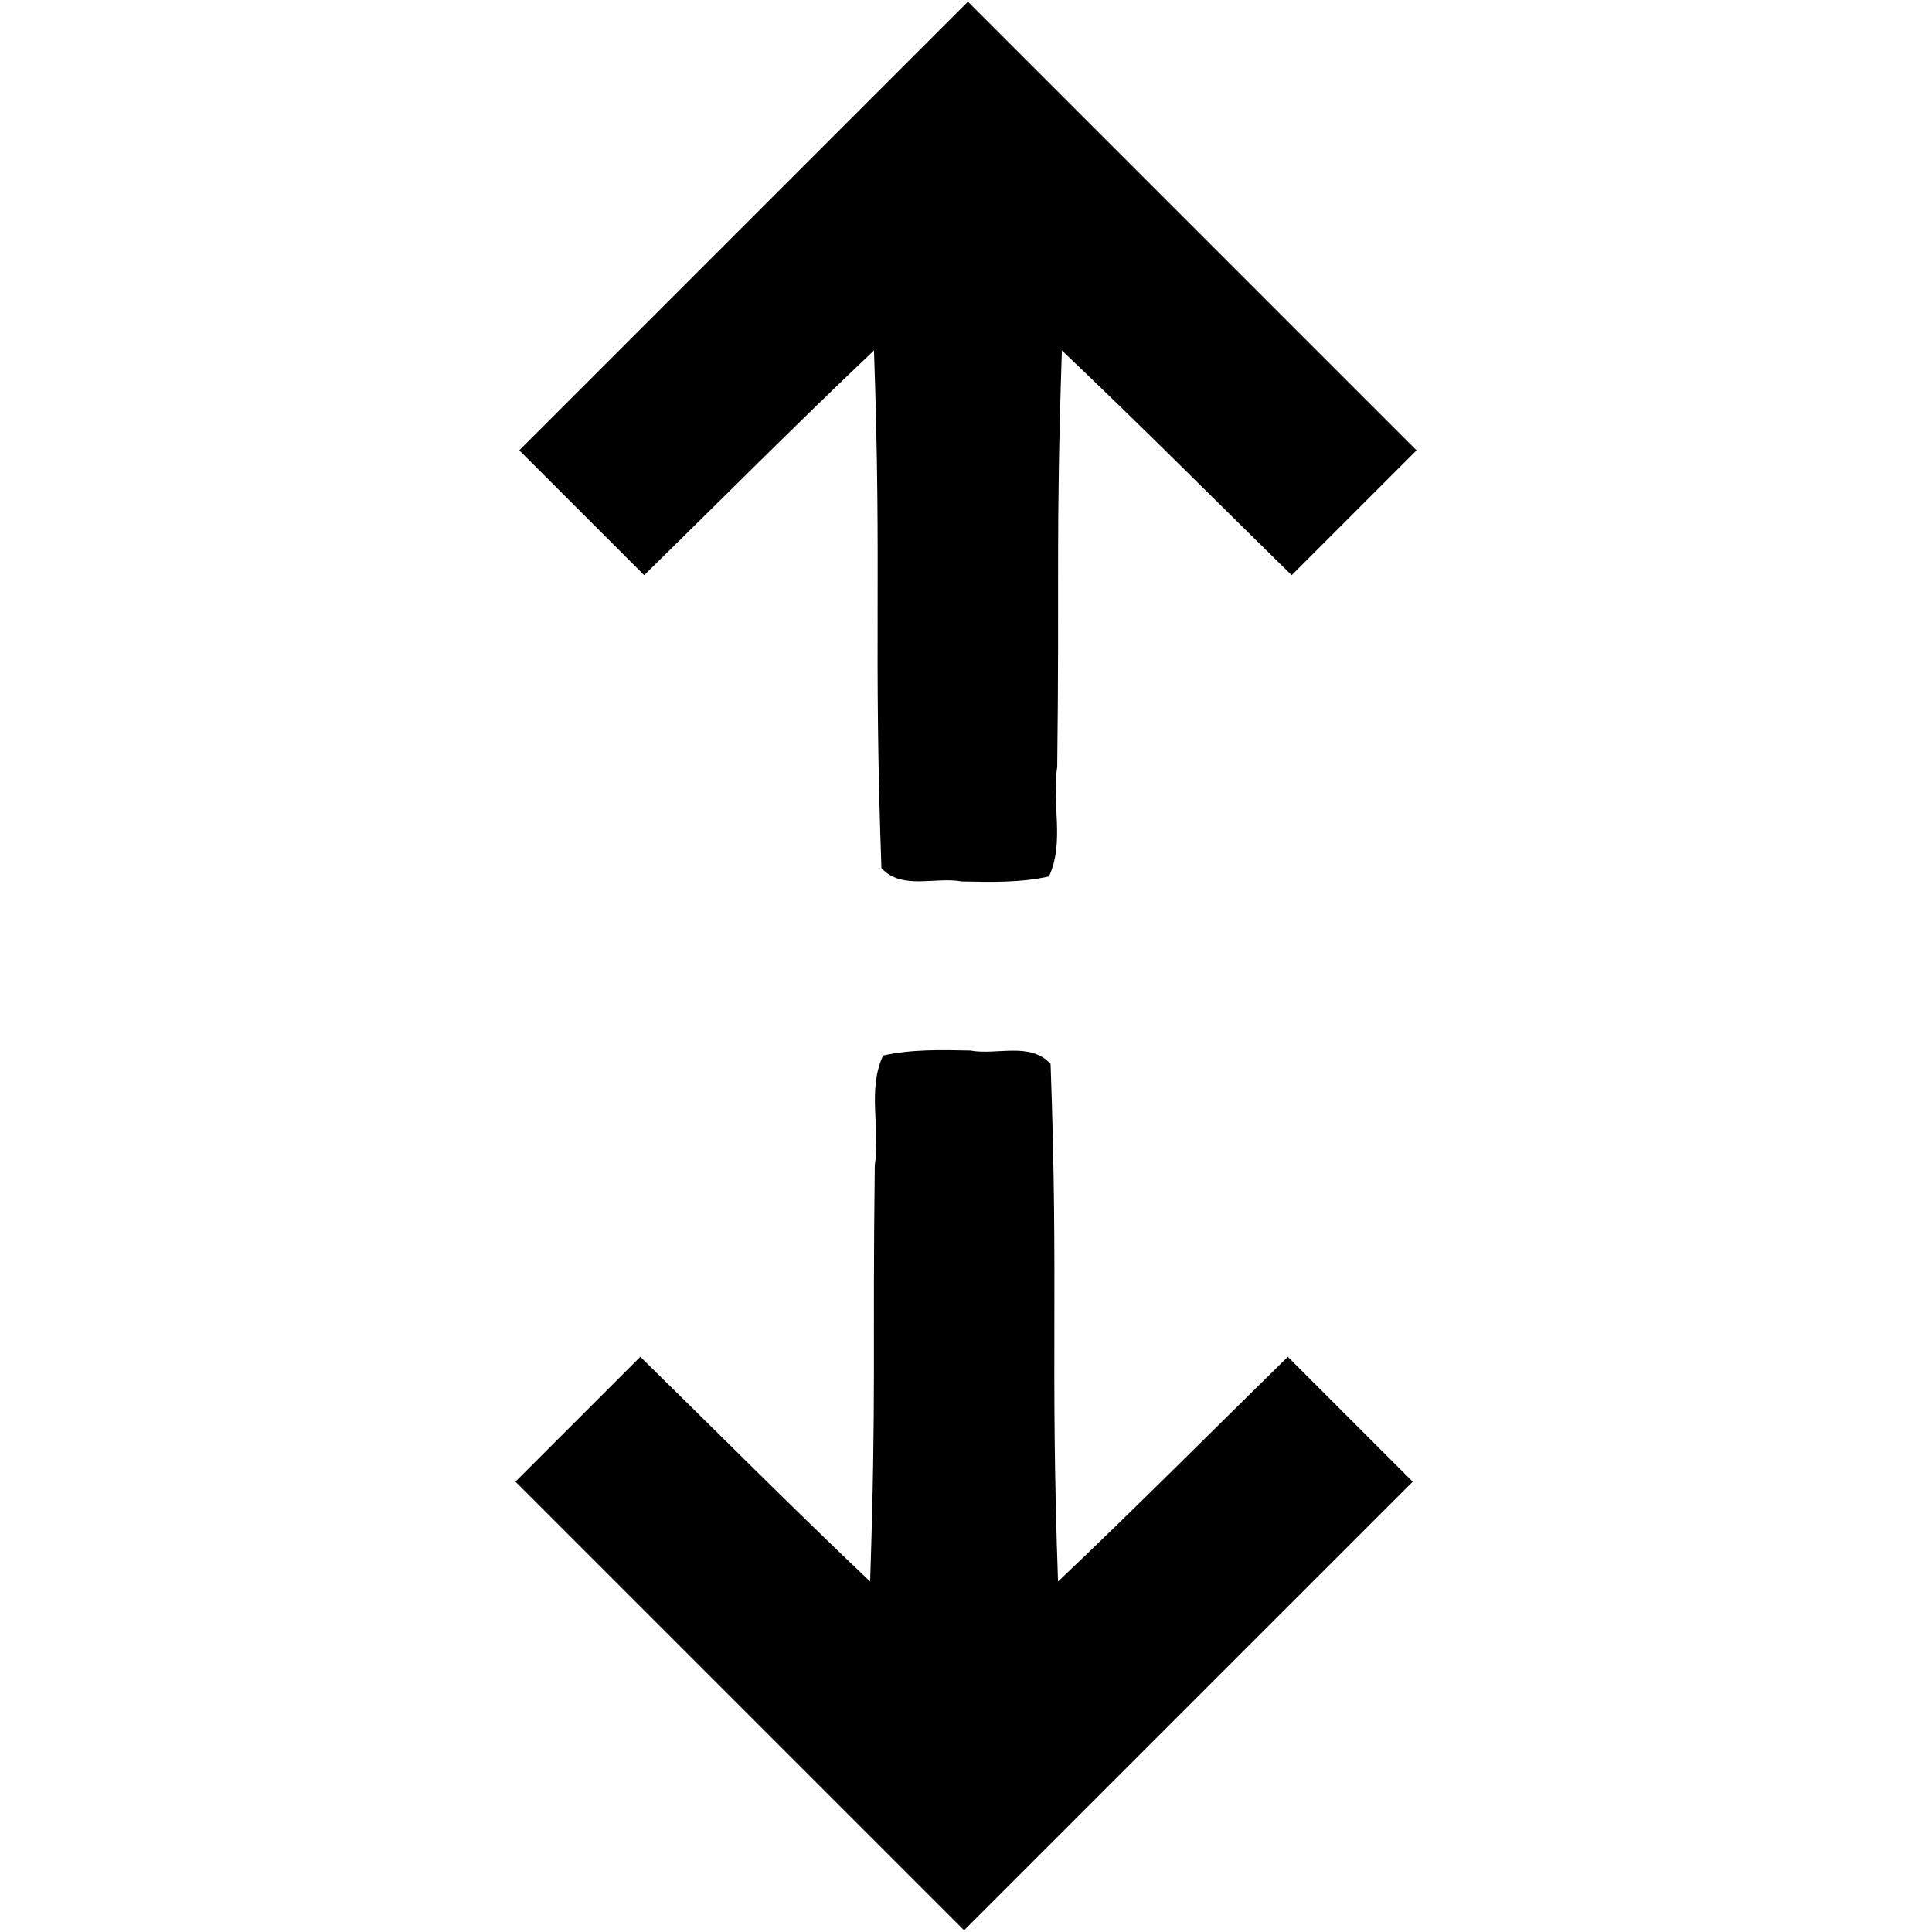 <svg xmlns="http://www.w3.org/2000/svg" width="500" height="500" viewBox="0 0 132.292 132.292">
  <path d="m96.735 101.457-8.552-8.551c-5.24 5.134-10.41 10.34-15.736 15.387-.54-15.335.043-20.12-.51-35.444-1.4-1.532-3.683-.577-5.5-.915-1.992-.04-4.015-.094-5.972.343-1.09 2.361-.172 5.018-.565 7.508-.162 13.03.11 15.482-.319 28.509-5.323-5.048-10.495-10.254-15.735-15.388l-8.551 8.55 30.72 30.72zM71.827 60.015c1.09-2.361.172-5.018.565-7.508.162-13.03-.11-15.482.319-28.509 5.323 5.048 10.495 10.254 15.735 15.388l8.551-8.55L66.277.115l-30.72 30.719 8.552 8.551c5.24-5.134 10.41-10.34 15.736-15.387.54 15.335-.043 20.12.51 35.444 1.4 1.532 3.683.577 5.5.915 1.992.04 4.015.094 5.972-.343z"/>
</svg>
